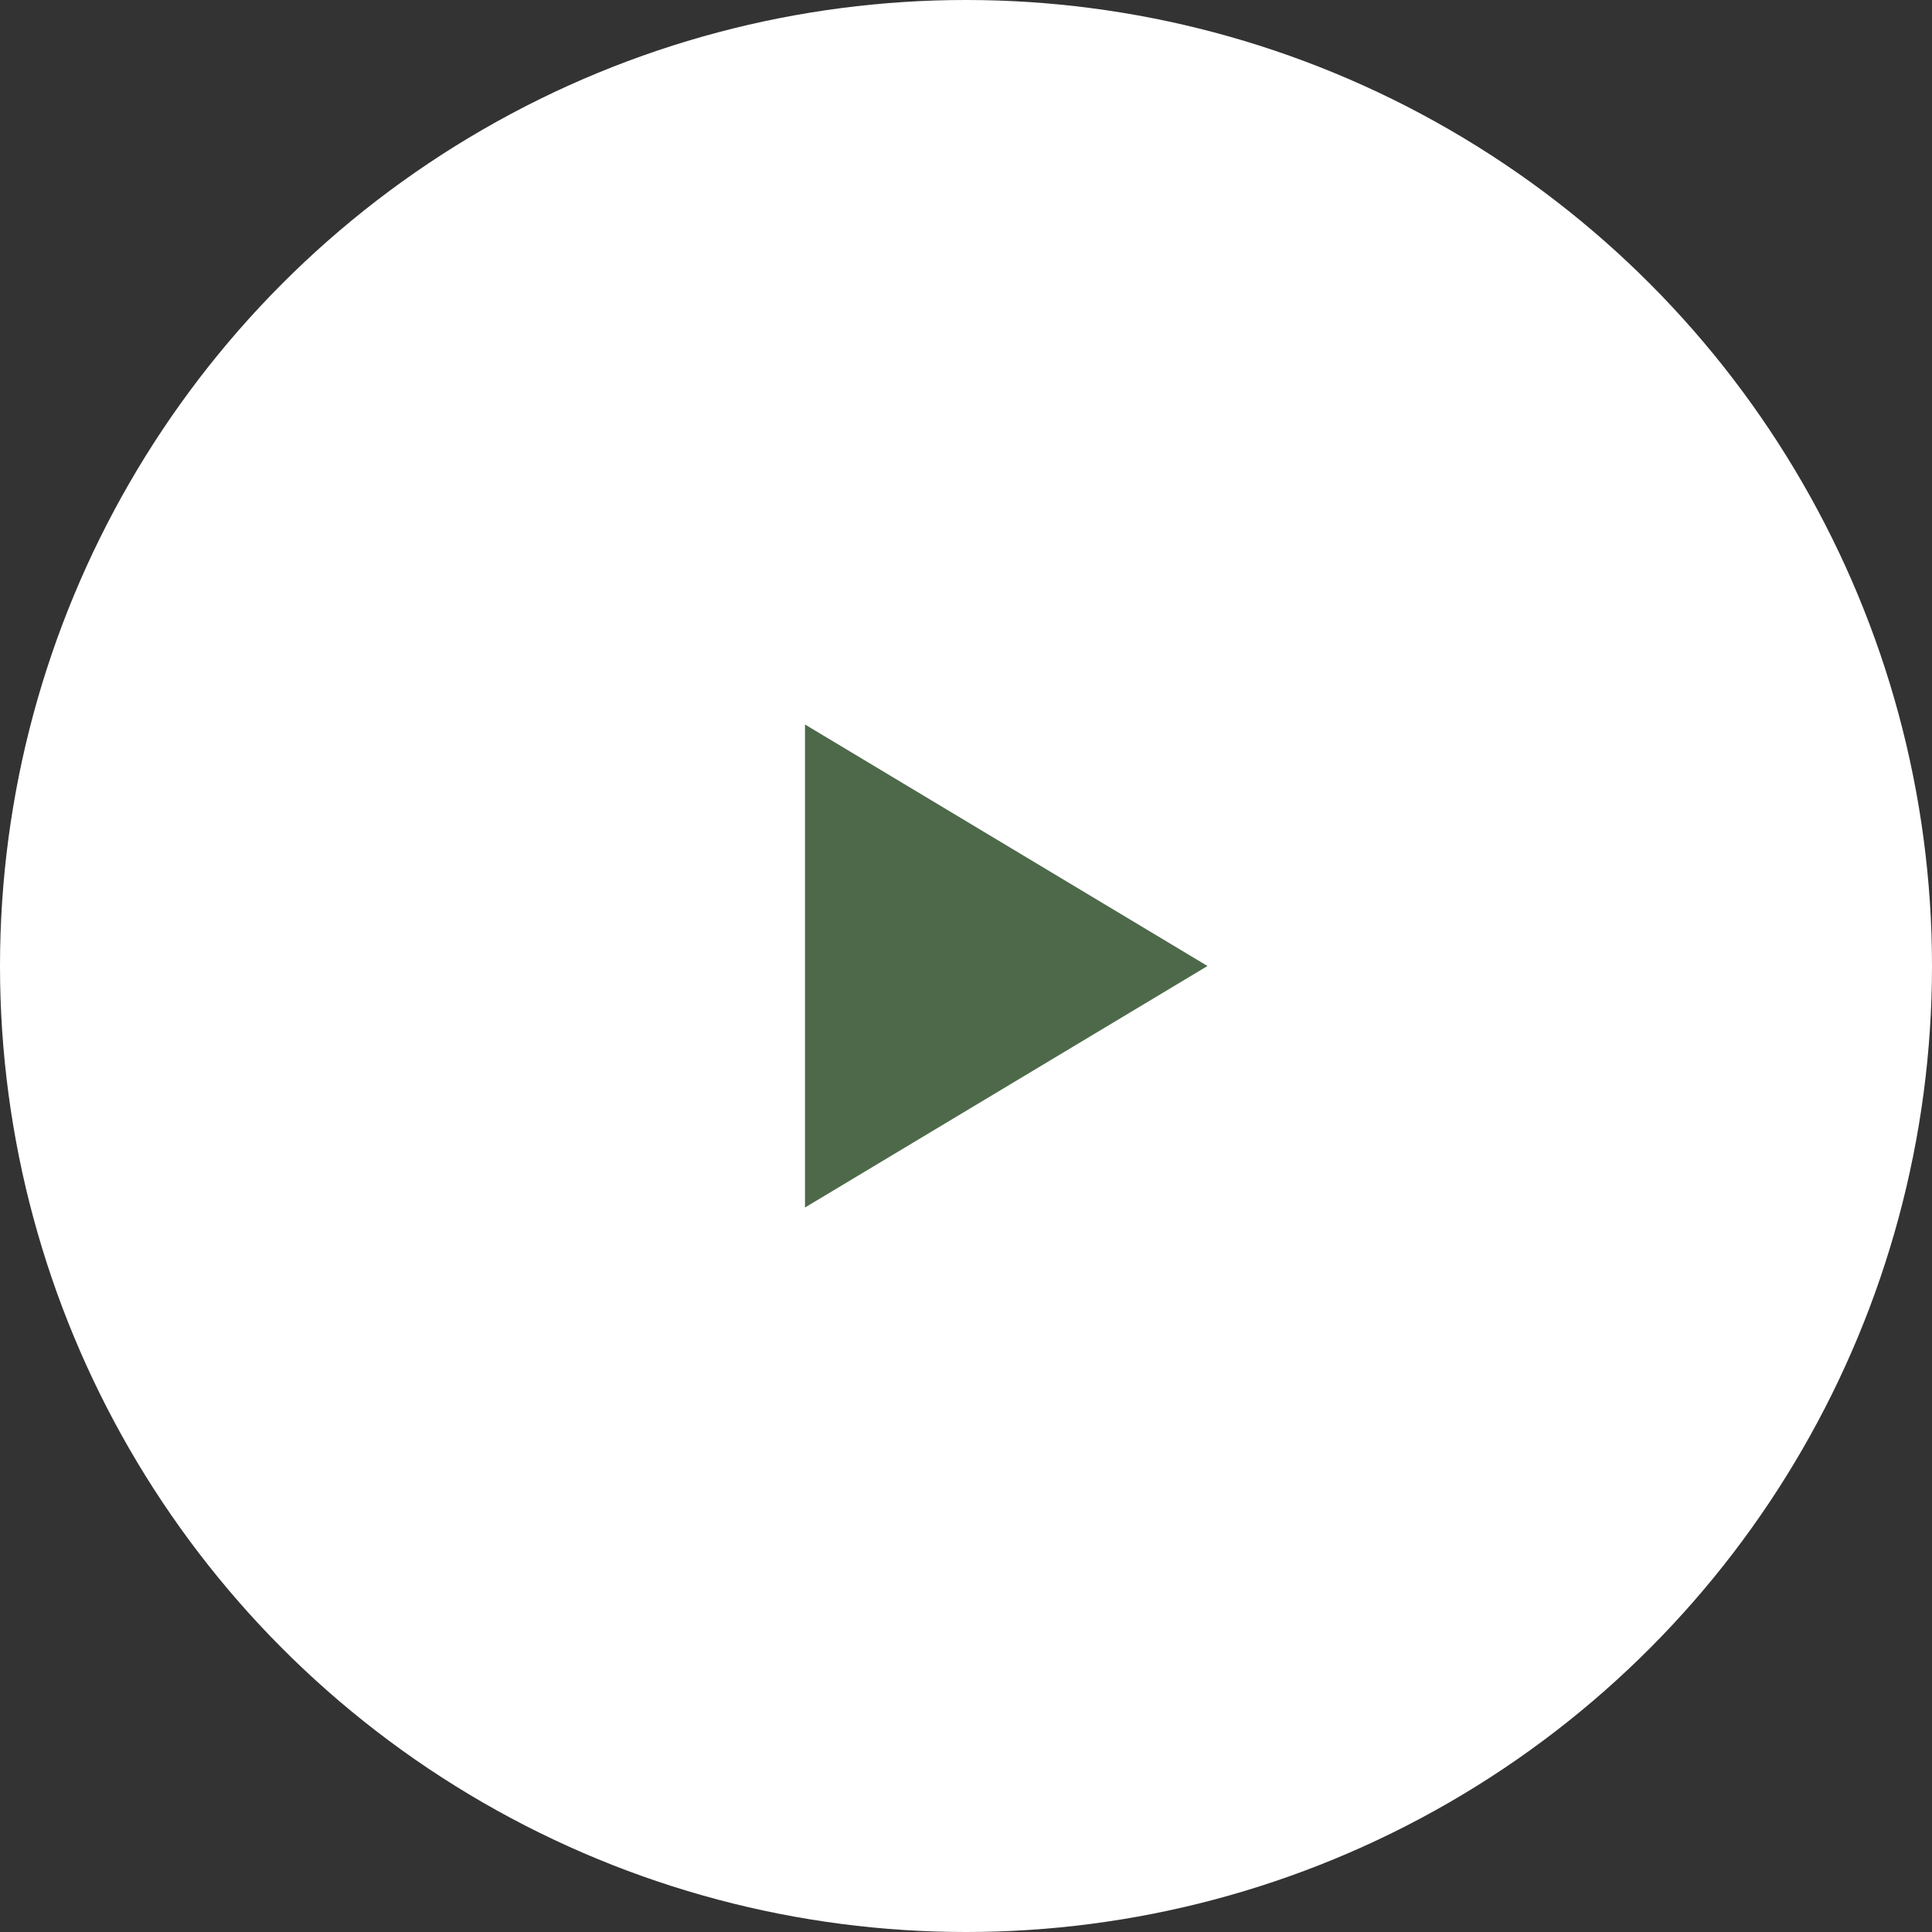 <svg xmlns="http://www.w3.org/2000/svg" width="24" height="24" viewBox="0 0 24 24">
  <rect x="0" y="0" width="24" height="24" fill="#333333" stroke="none"/>
  <g id="グループ_506" data-name="グループ 506" transform="translate(-604 -9715.5)">
    <circle id="楕円形_19" data-name="楕円形 19" cx="12" cy="12" r="12" transform="translate(604 9715.5)" fill="#fff"/>
    <path id="パス_2914" data-name="パス 2914" d="M3,0,6,5H0Z" transform="translate(619 9724.5) rotate(90)" fill="#4d694a"/>
  </g>
</svg>
